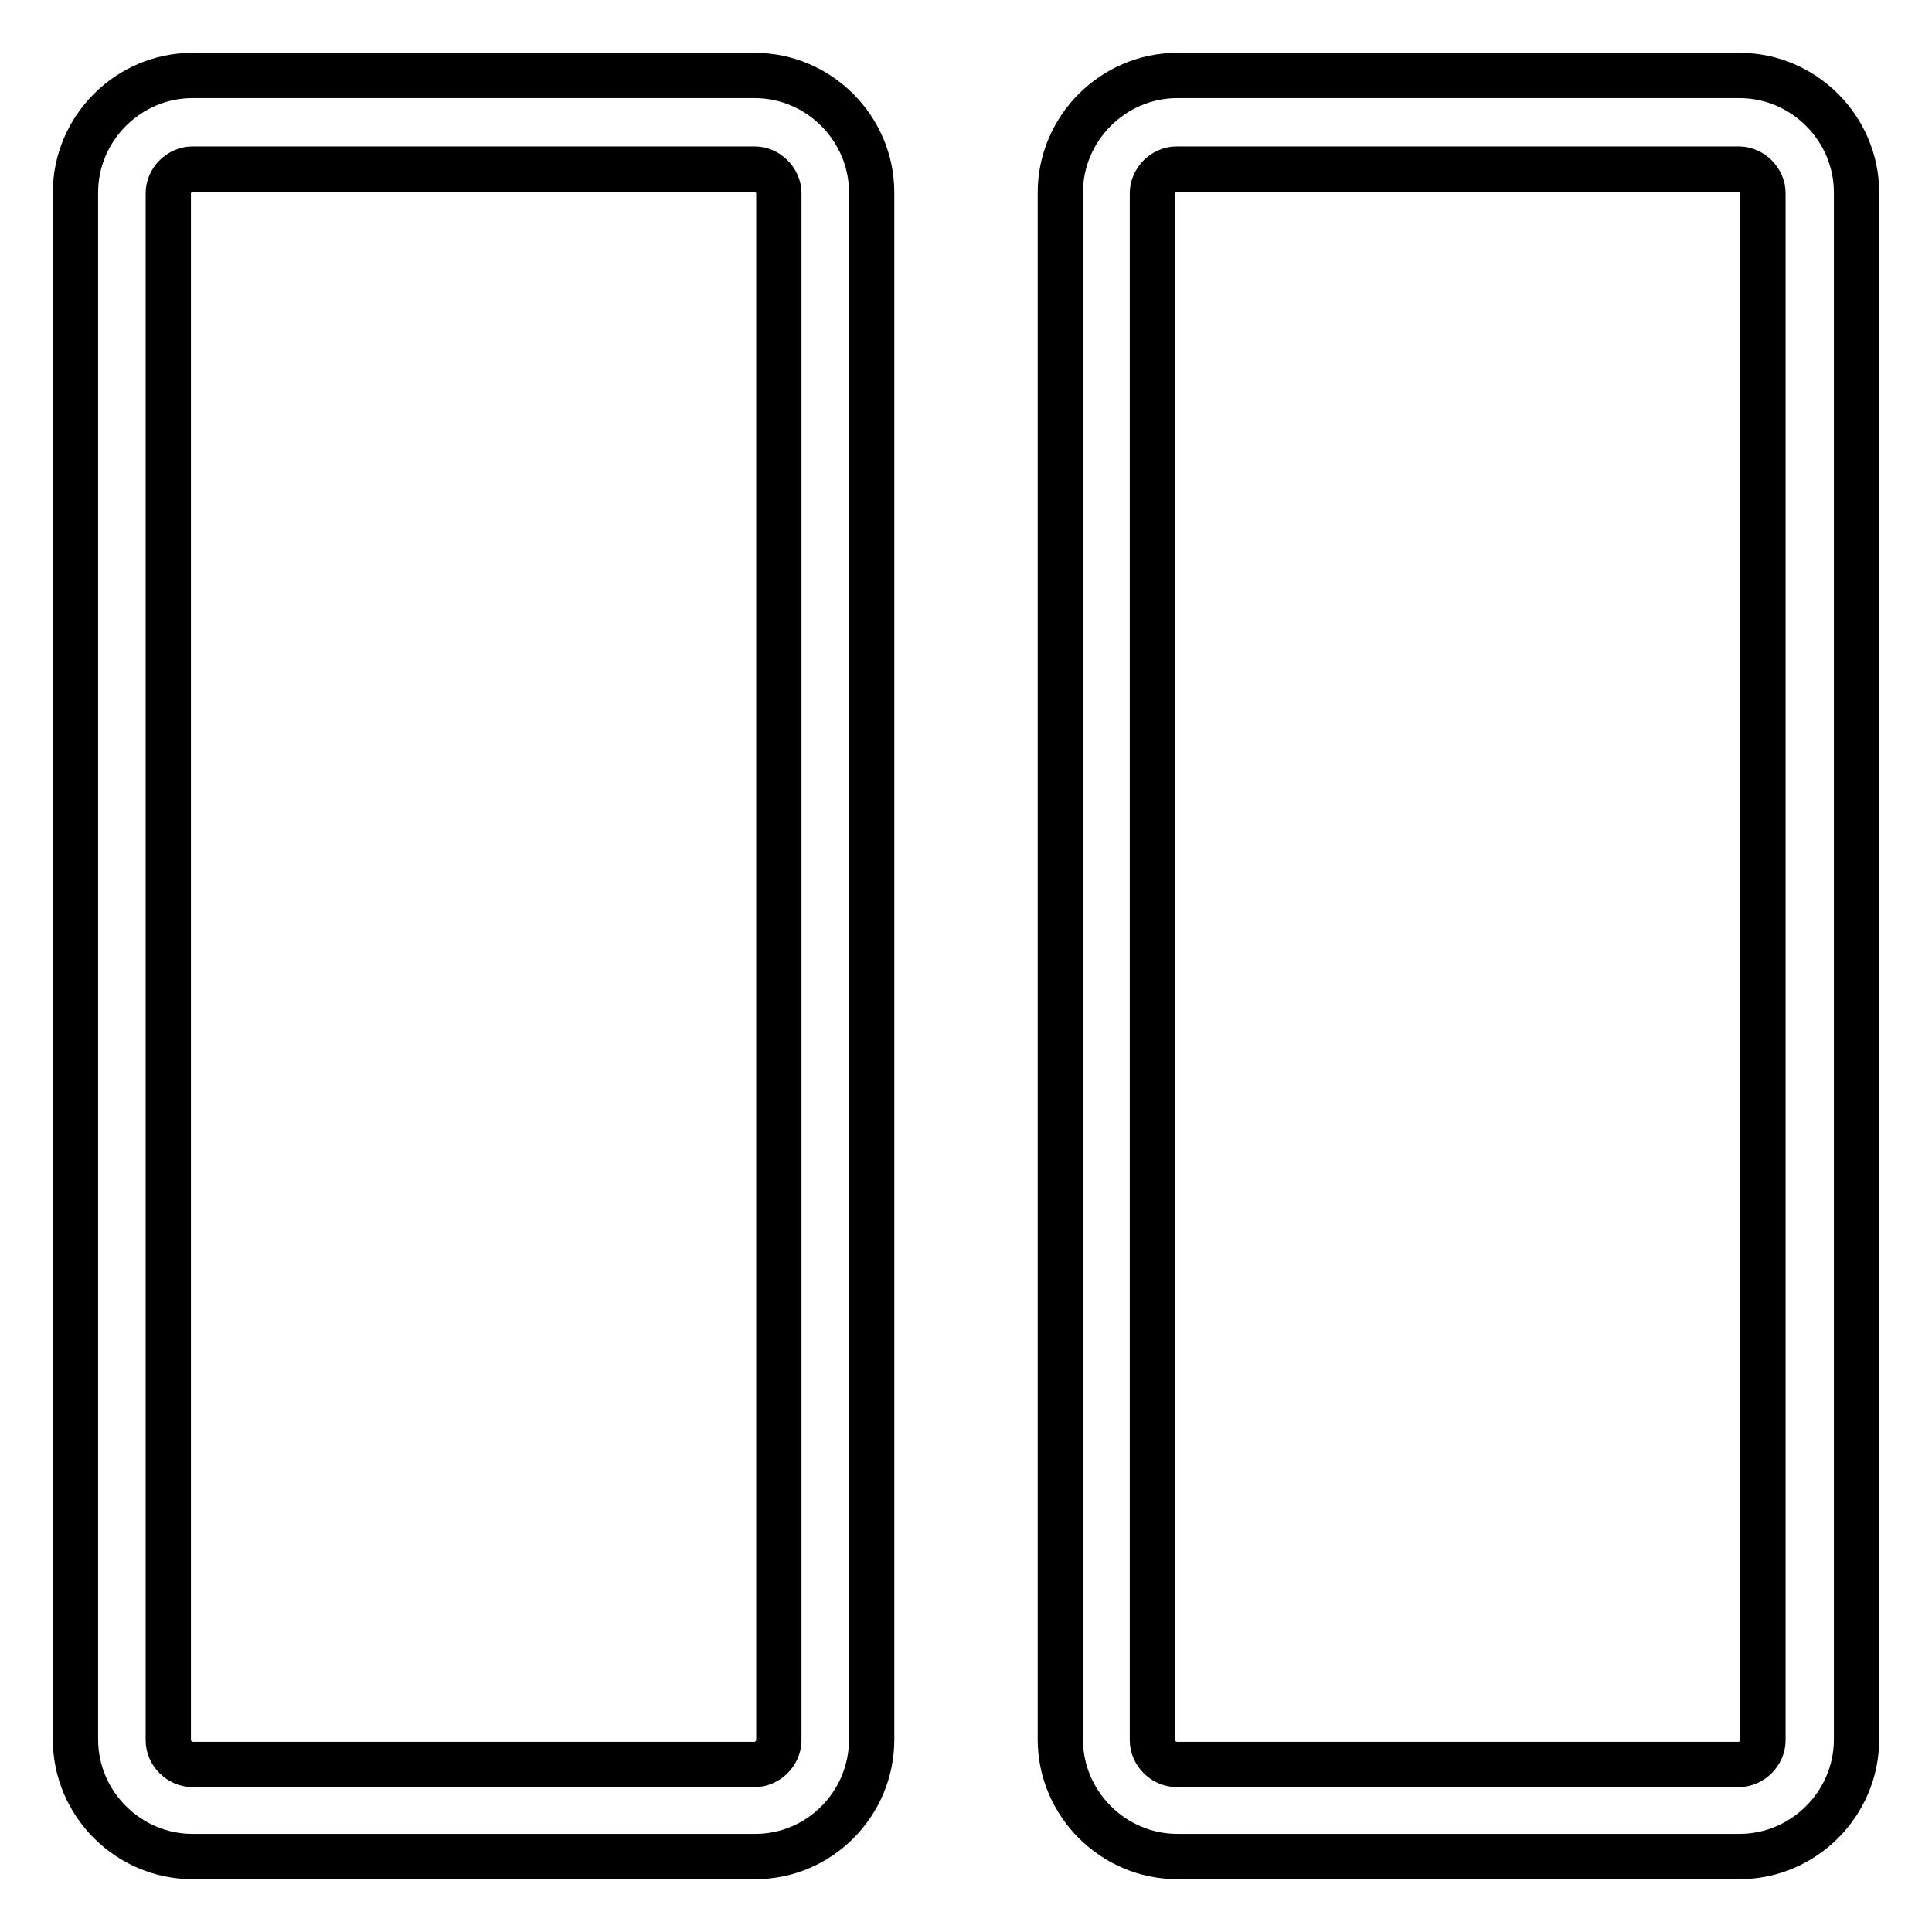 <?xml version="1.0" encoding="utf-8"?>
<!-- Svg Vector Icons : http://www.onlinewebfonts.com/icon -->
<!DOCTYPE svg PUBLIC "-//W3C//DTD SVG 1.1//EN" "http://www.w3.org/Graphics/SVG/1.1/DTD/svg11.dtd">
<svg version="1.1" xmlns="http://www.w3.org/2000/svg" xmlns:xlink="http://www.w3.org/1999/xlink" x="0px" y="0px" viewBox="0 0 256 256" enable-background="new 0 0 256 256" xml:space="preserve">
<g> <path stroke-width="6" fill-opacity="0" stroke="#000000"  d="M230.5,246h-74.5c-8.5,0-15.5-7-15.5-15.5v-205c0-8.5,7-15.5,15.5-15.5h74.5c8.5,0,15.5,7,15.5,15.5v205 C246,239,239,246,230.5,246z M155.9,22.4c-1.7,0-3.2,1.5-3.2,3.2v205c0,1.7,1.5,3.2,3.2,3.2h74.5c1.7,0,3.2-1.5,3.2-3.2v-205 c0-1.7-1.5-3.2-3.2-3.2H155.9z M100.1,246H25.5C17,246,10,239,10,230.5v-205C10,17,17,10,25.5,10h74.5c8.5,0,15.5,7,15.5,15.5v205 C115.5,239,108.6,246,100.1,246z M25.5,22.4c-1.7,0-3.2,1.5-3.2,3.2v205c0,1.7,1.5,3.2,3.2,3.2h74.5c1.7,0,3.2-1.5,3.2-3.2v-205 c0-1.7-1.5-3.2-3.2-3.2H25.5z"/></g>
</svg>